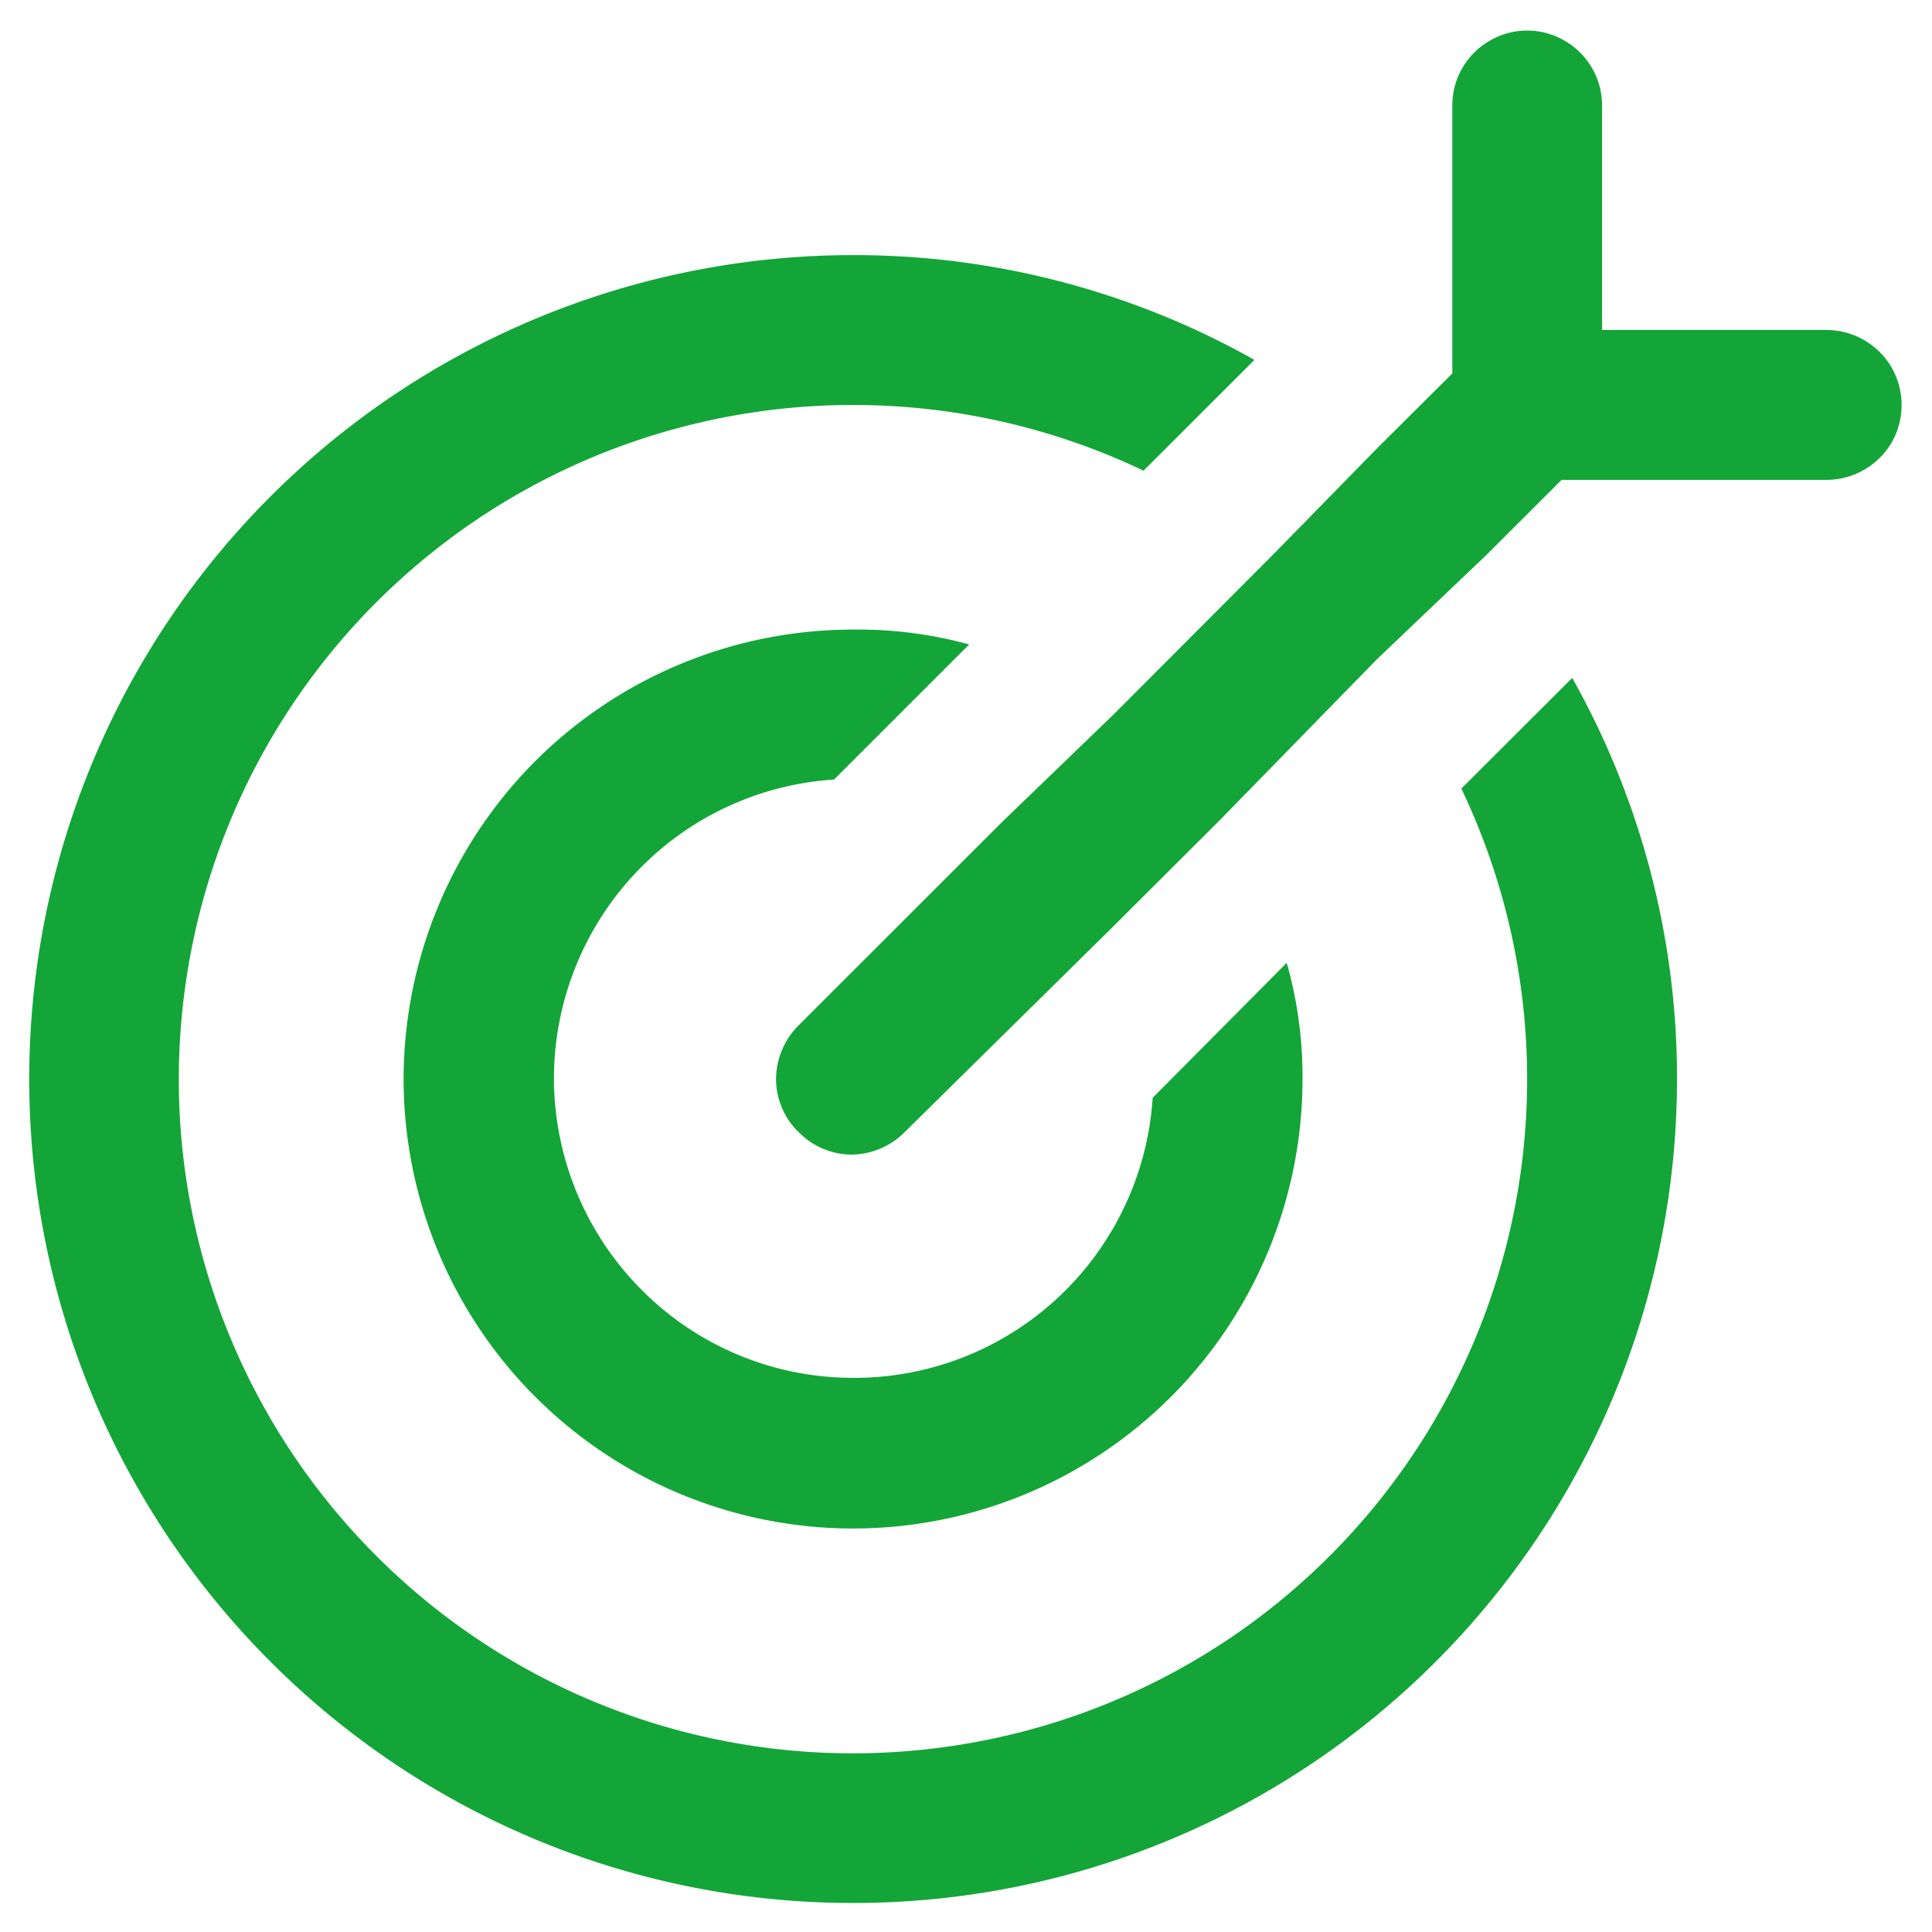<svg xmlns="http://www.w3.org/2000/svg" width="33.019" height="33.021" viewBox="0 0 33.019 33.021"><path d="M15845.646-17196.158a14.072,14.072,0,0,1-4.123-9.955,14.067,14.067,0,0,1,4.123-9.959,14.077,14.077,0,0,1,9.953-4.125,13.934,13.934,0,0,1,6.863,1.791l-1.895,1.893a11.537,11.537,0,0,0-10.373.223,11.52,11.52,0,0,0-5.988,8.475,11.512,11.512,0,0,0,3.25,9.85,11.511,11.511,0,0,0,9.85,3.246,11.509,11.509,0,0,0,8.471-5.99,11.527,11.527,0,0,0,.221-10.371l1.895-1.891a13.951,13.951,0,0,1,1.791,6.859,14.09,14.09,0,0,1-4.125,9.955,14.059,14.059,0,0,1-9.959,4.123A14.059,14.059,0,0,1,15845.646-17196.158Zm4.523-4.529a7.691,7.691,0,0,1-2.248-5.432,7.7,7.7,0,0,1,2.248-5.428,7.685,7.685,0,0,1,5.43-2.25,7.168,7.168,0,0,1,1.988.254l-2.309,2.309a5.107,5.107,0,0,0-3.439,1.646,5.13,5.13,0,0,0-1.348,3.568,5.139,5.139,0,0,0,1.5,3.51,5.086,5.086,0,0,0,3.514,1.5,5.105,5.105,0,0,0,3.572-1.344,5.121,5.121,0,0,0,1.646-3.441l2.291-2.307a7.15,7.15,0,0,1,.27,1.984,7.683,7.683,0,0,1-2.248,5.432,7.683,7.683,0,0,1-5.436,2.252A7.679,7.679,0,0,1,15850.17-17200.687Zm4.5-4.523a1.272,1.272,0,0,1-.383-.908,1.309,1.309,0,0,1,.383-.912l3.49-3.488,1.885-1.818,2.738-2.744,1.777-1.816,1.285-1.279v-4.582a1.273,1.273,0,0,1,.641-1.105,1.266,1.266,0,0,1,1.277,0,1.277,1.277,0,0,1,.641,1.105v3.84h3.84a1.288,1.288,0,0,1,1.111.645,1.291,1.291,0,0,1,0,1.275,1.293,1.293,0,0,1-1.111.641h-4.531l-1.279,1.277-1.873,1.785-2.7,2.764-1.859,1.854-3.518,3.469a1.3,1.3,0,0,1-.908.383A1.28,1.28,0,0,1,15854.67-17205.211Z" transform="translate(-15841.023 17224.557)" fill="#13a538" stroke="rgba(0,0,0,0)" stroke-miterlimit="10" stroke-width="1"/></svg>